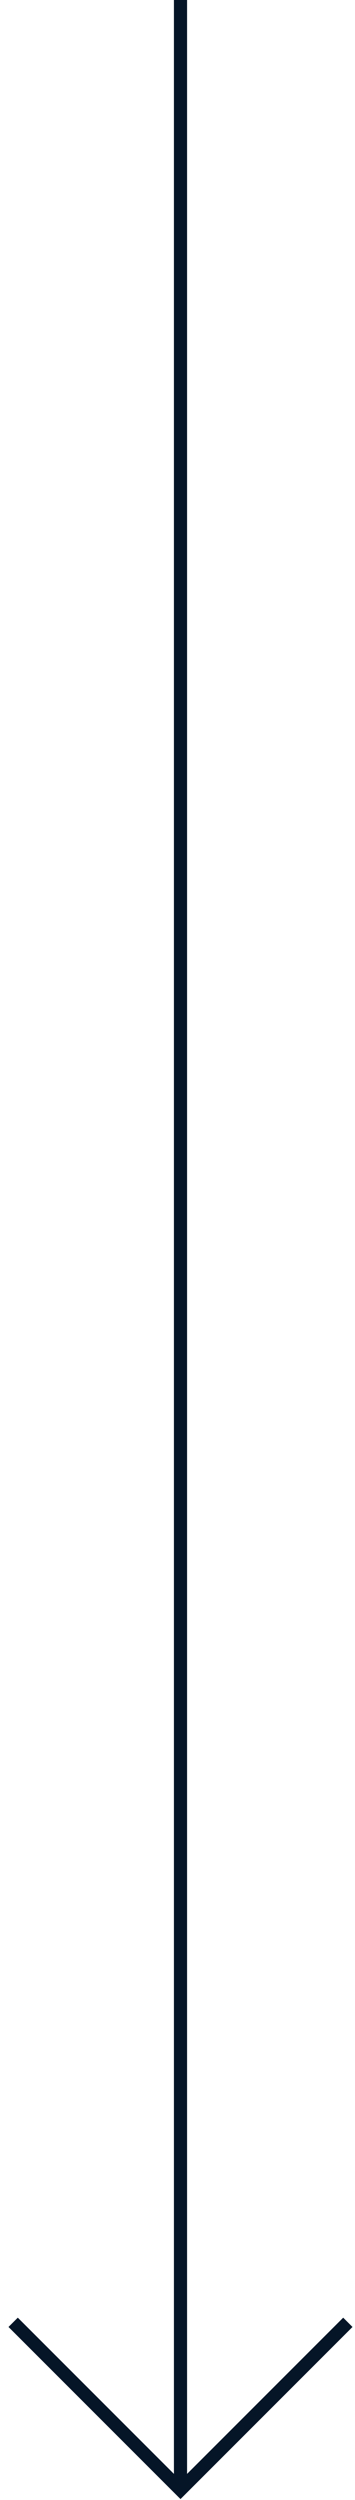 <svg xmlns="http://www.w3.org/2000/svg" xmlns:xlink="http://www.w3.org/1999/xlink" width="27px" height="190px" viewBox="0 0 27 190"><title>62E64941-4B53-49D6-92FF-935682D4BD3E</title><g id="Page-1" stroke="none" stroke-width="1" fill="none" fill-rule="evenodd"><g id="Home" transform="translate(-735, -1389)"><g id="Arrow-Copy" transform="translate(736, 1389)"><rect id="Rectangle" fill="#051527" transform="translate(12.728, 94.5) rotate(-270) translate(-12.728, -94.5) " x="-81.772" y="94" width="189" height="1"></rect><polyline id="Rectangle" stroke="#051527" transform="translate(12.728, 176.5) rotate(-225) translate(-12.728, -176.5) " points="3.728 167.5 21.728 167.5 21.728 185.5"></polyline></g></g></g></svg>